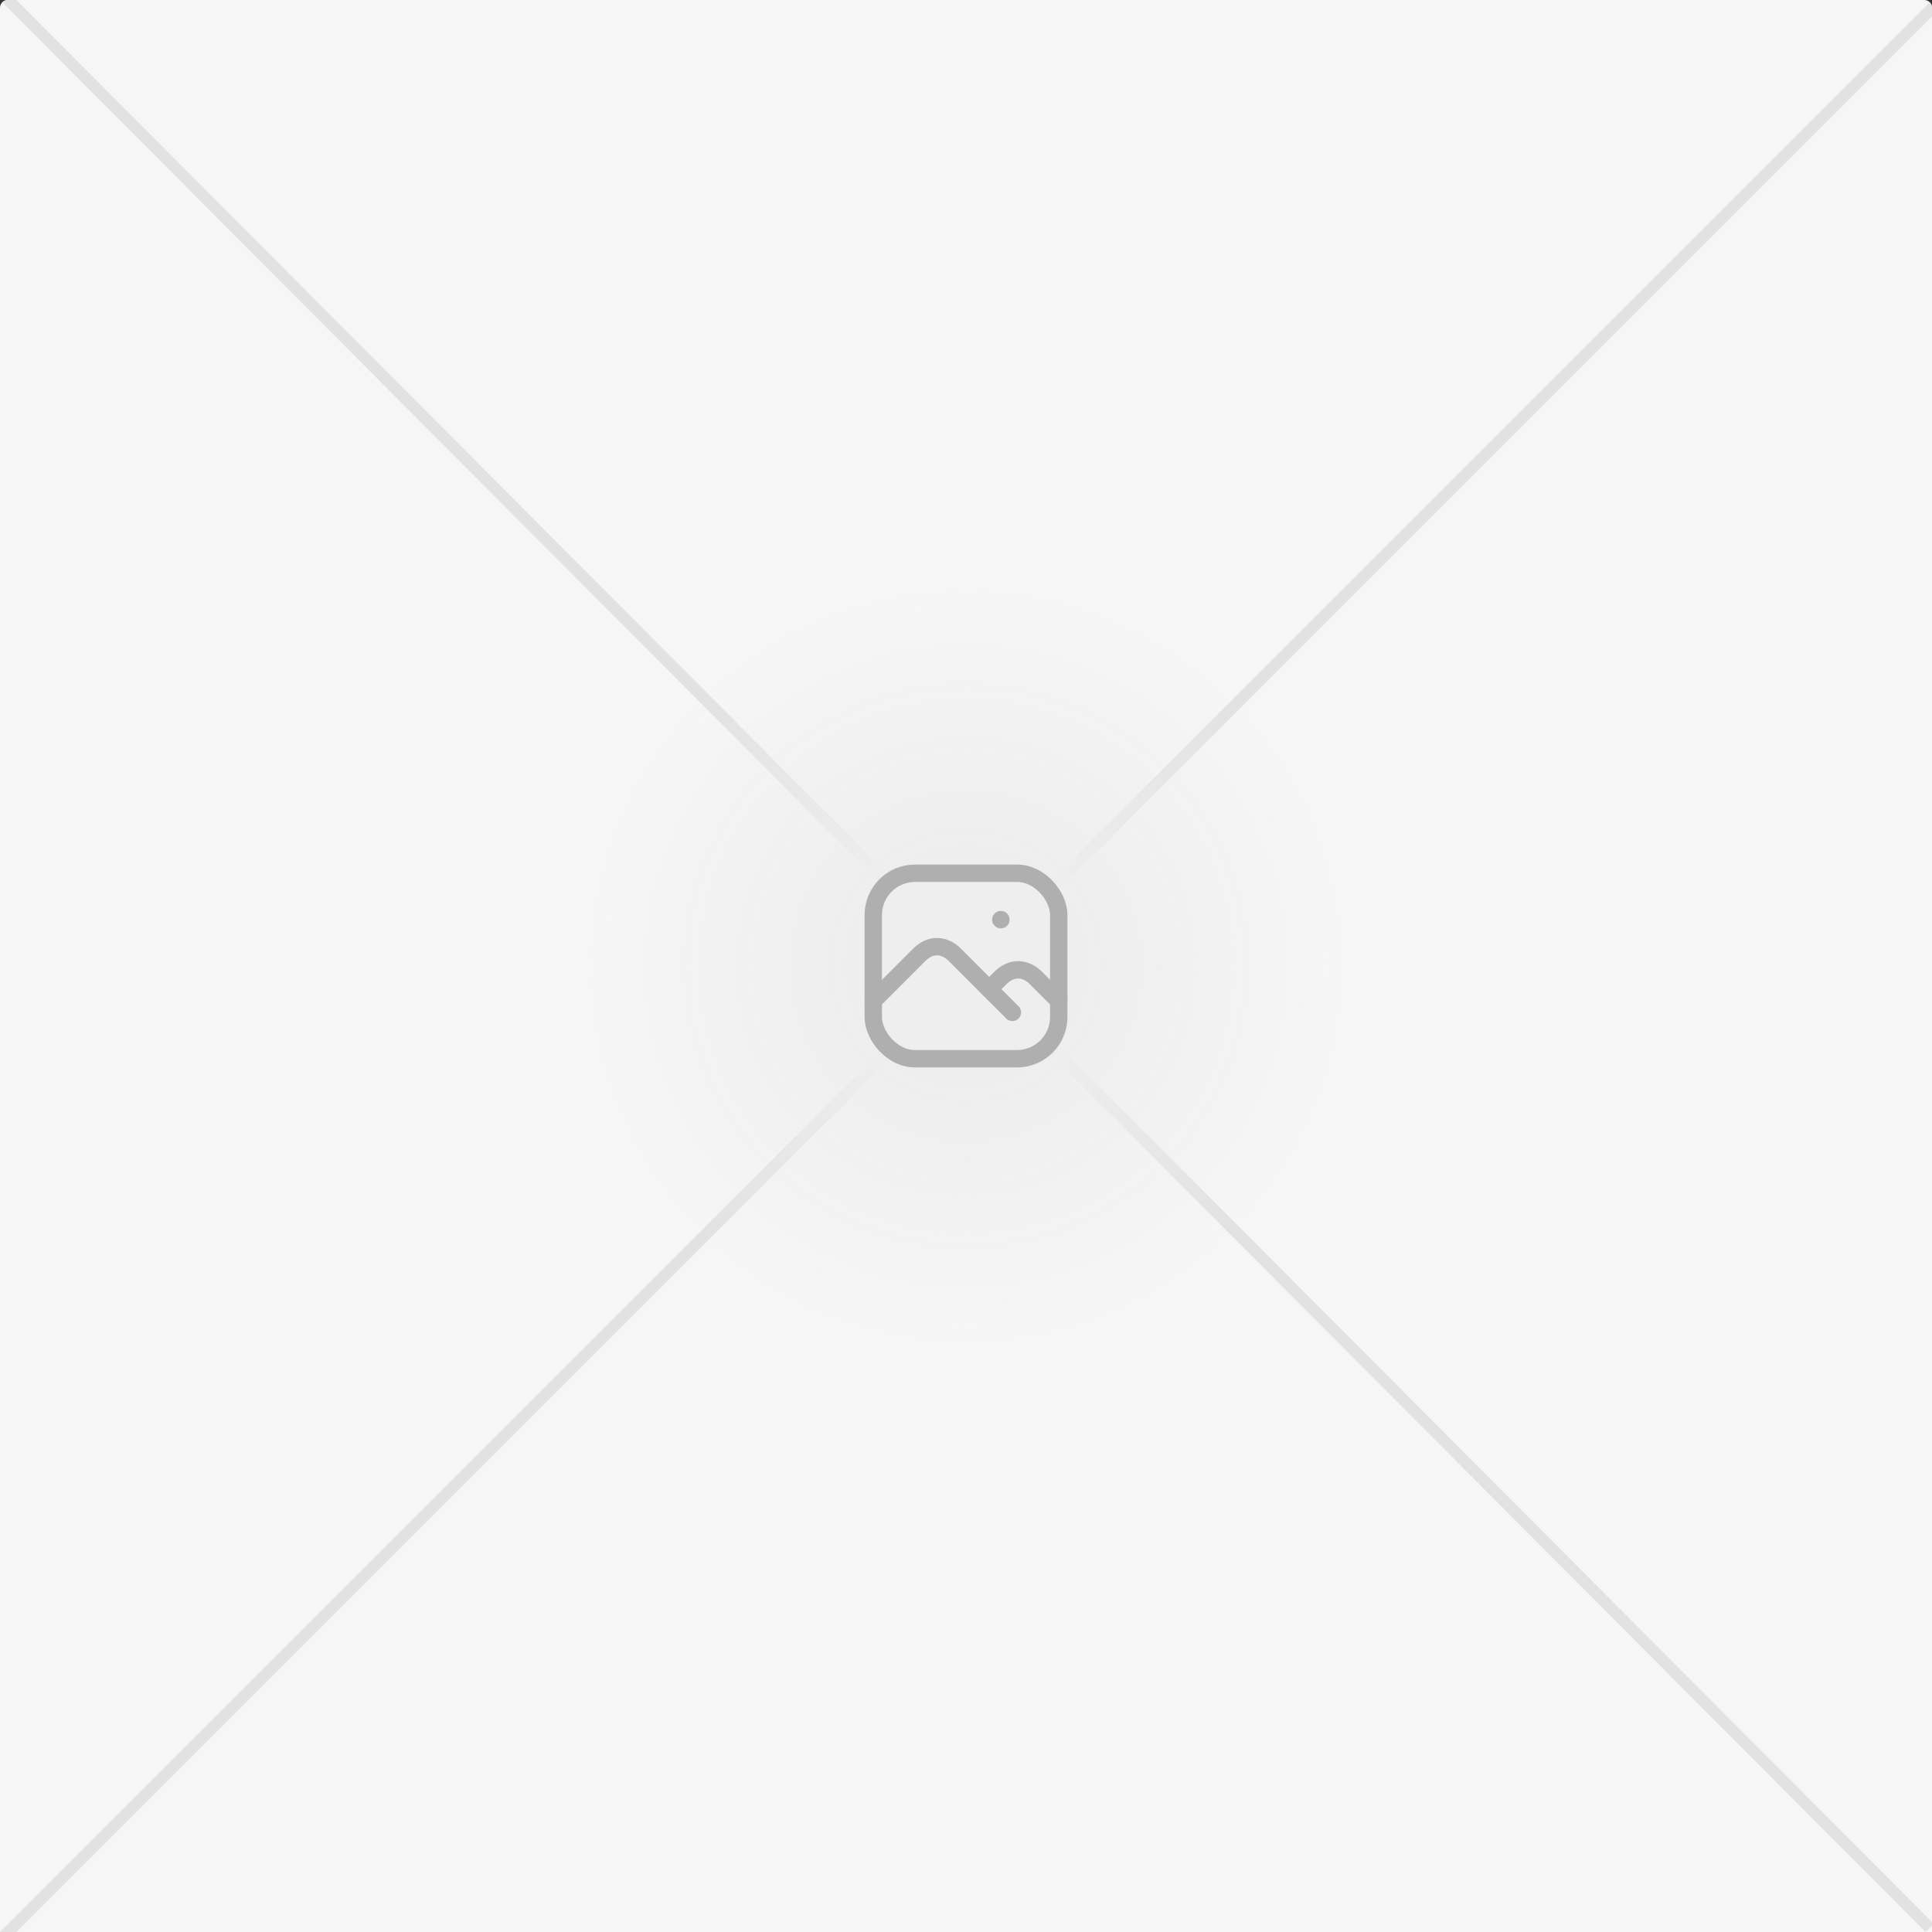 <svg width="500" height="500" viewBox="0 0 500 500" fill="none" xmlns="http://www.w3.org/2000/svg">
<rect x="0" y="0" width="500" height="500" fill="#333333" stroke="none"/>
<g clip-path="url(#clip0_12642_19912)">
<path d="M0 2C0 0.895 0.895 0 2 0H498C499.105 0 500 0.895 500 2V500H0V2Z" fill="#F6F6F6"/>
<line x1="1.062" y1="-1.059" x2="499.396" y2="498.941" stroke="#E2E2E2" stroke-width="3"/>
<line x1="501.061" y1="1.061" x2="1.061" y2="501.061" stroke="#E2E2E2" stroke-width="3"/>
<rect x="152.5" y="152.5" width="195" height="195" fill="url(#paint0_radial_12642_19912)"/>
<path d="M259.001 238H259.031" stroke="#AFAFAF" stroke-width="4.5" stroke-linecap="round" stroke-linejoin="round"/>
<rect x="226.002" y="225.999" width="48" height="48" rx="10.8" stroke="#AFAFAF" stroke-width="4.5" stroke-linecap="round" stroke-linejoin="round"/>
<path d="M226.002 259L238.002 247C240.787 244.32 244.217 244.32 247.002 247L262.002 262" stroke="#AFAFAF" stroke-width="4.5" stroke-linecap="round" stroke-linejoin="round"/>
<path d="M255.998 256.001L258.998 253.001C261.783 250.321 265.213 250.321 267.998 253.001L273.998 259.001" stroke="#AFAFAF" stroke-width="4.5" stroke-linecap="round" stroke-linejoin="round"/>
</g>
<defs>
<radialGradient id="paint0_radial_12642_19912" cx="0" cy="0" r="1" gradientUnits="userSpaceOnUse" gradientTransform="translate(250 250) rotate(90) scale(97.5)">
<stop offset="0.311" stop-color="#EEEEEE"/>
<stop offset="1" stop-color="#EEEEEE" stop-opacity="0"/>
</radialGradient>
<clipPath id="clip0_12642_19912">
<path d="M0 2C0 0.895 0.895 0 2 0H498C499.105 0 500 0.895 500 2V500H0V2Z" fill="white"/>
</clipPath>
</defs>
</svg>
